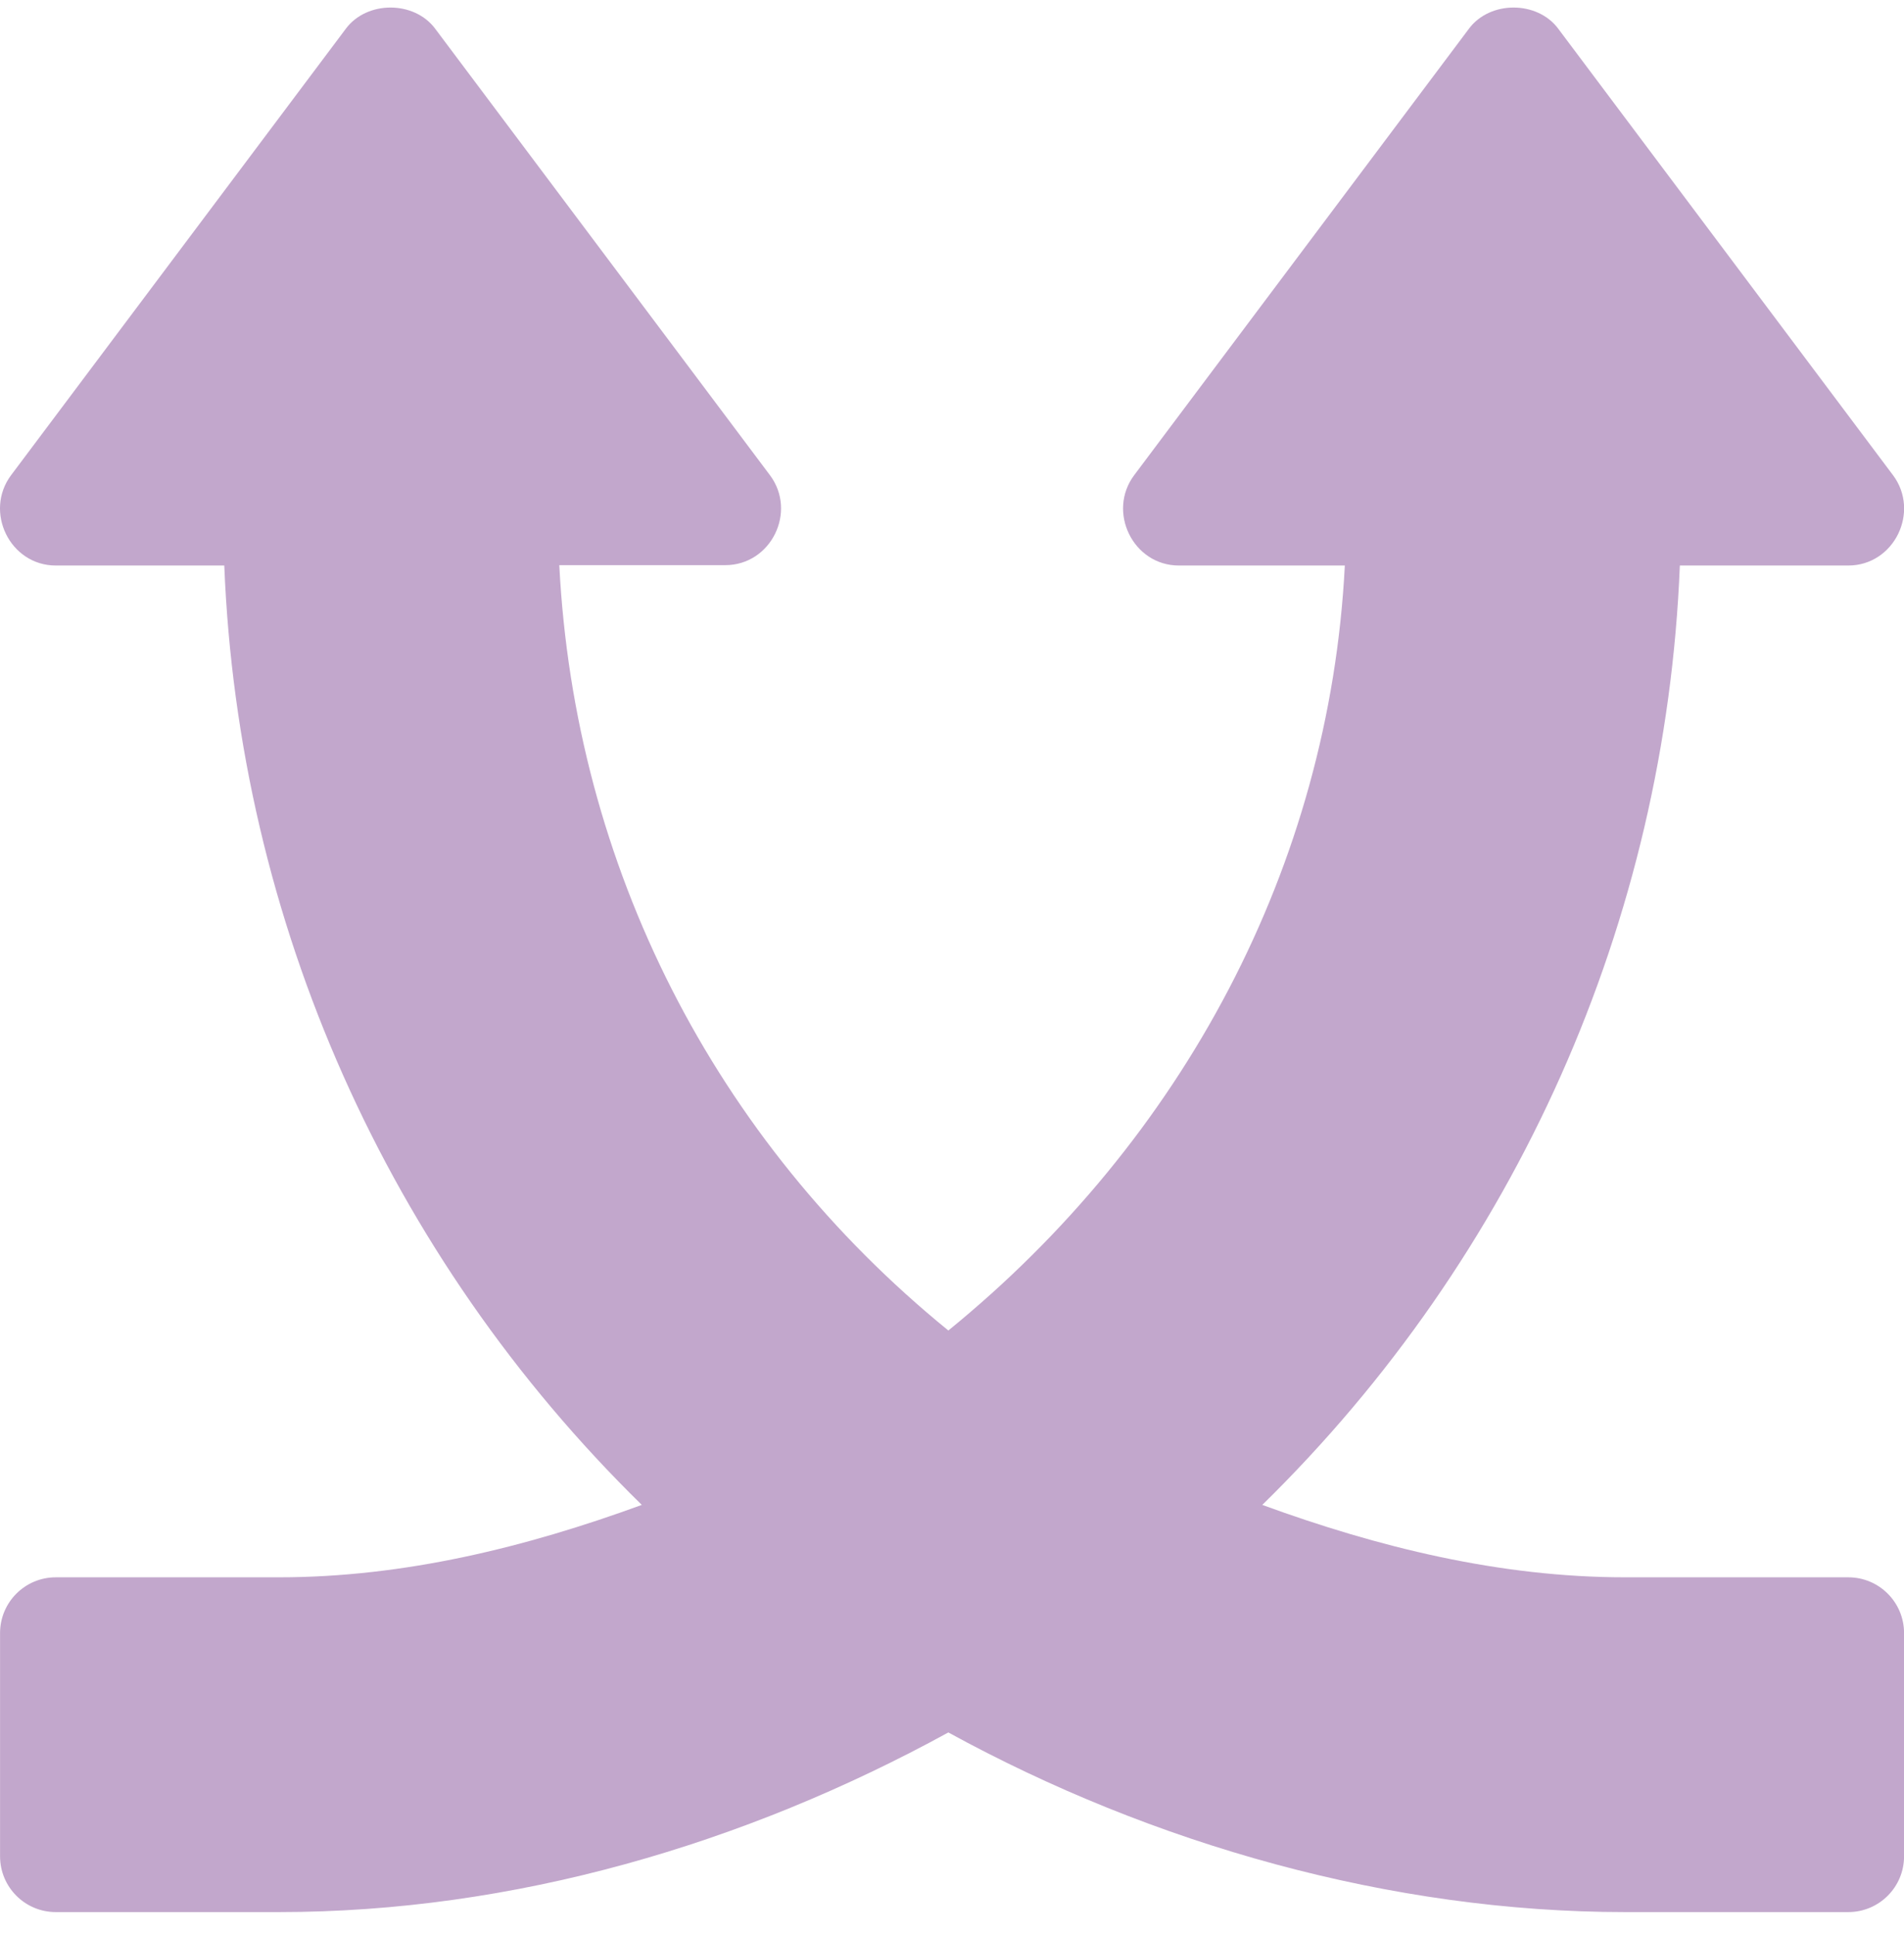 <svg width="63" height="64" viewBox="0 0 63 64" fill="none" xmlns="http://www.w3.org/2000/svg">
<path d="M61.156 52.176H53.773C49.624 52.176 45.598 51.18 41.767 49.781C50.167 41.553 55.113 30.479 55.583 18.707H61.156C62.676 18.707 63.543 16.924 62.632 15.713L51.558 0.948C50.862 0.017 49.301 0.017 48.606 0.948L37.532 15.713C36.622 16.923 37.486 18.707 39.008 18.707H44.498C43.989 28.655 39.131 37.705 31.379 44.012C23.627 37.705 19.014 28.642 18.506 18.695H23.996C25.516 18.695 26.383 16.924 25.472 15.713L14.398 0.948C13.702 0.017 12.141 0.017 11.445 0.948L0.371 15.713C-0.538 16.923 0.326 18.707 1.847 18.707H7.421C7.891 30.479 12.837 41.553 21.236 49.781C17.406 51.18 13.38 52.176 9.23 52.176H1.847C0.827 52.176 0.002 53.001 0.002 54.022V61.404C0.002 62.425 0.827 63.25 1.847 63.25H9.23C16.986 63.25 24.62 61.01 31.379 57.308C38.138 61.01 46.017 63.25 53.773 63.25H61.156C62.176 63.25 63.002 62.424 63.002 61.404V54.022C63.002 53.001 62.176 52.176 61.156 52.176Z" fill="#C2A7CC"/>
</svg>
